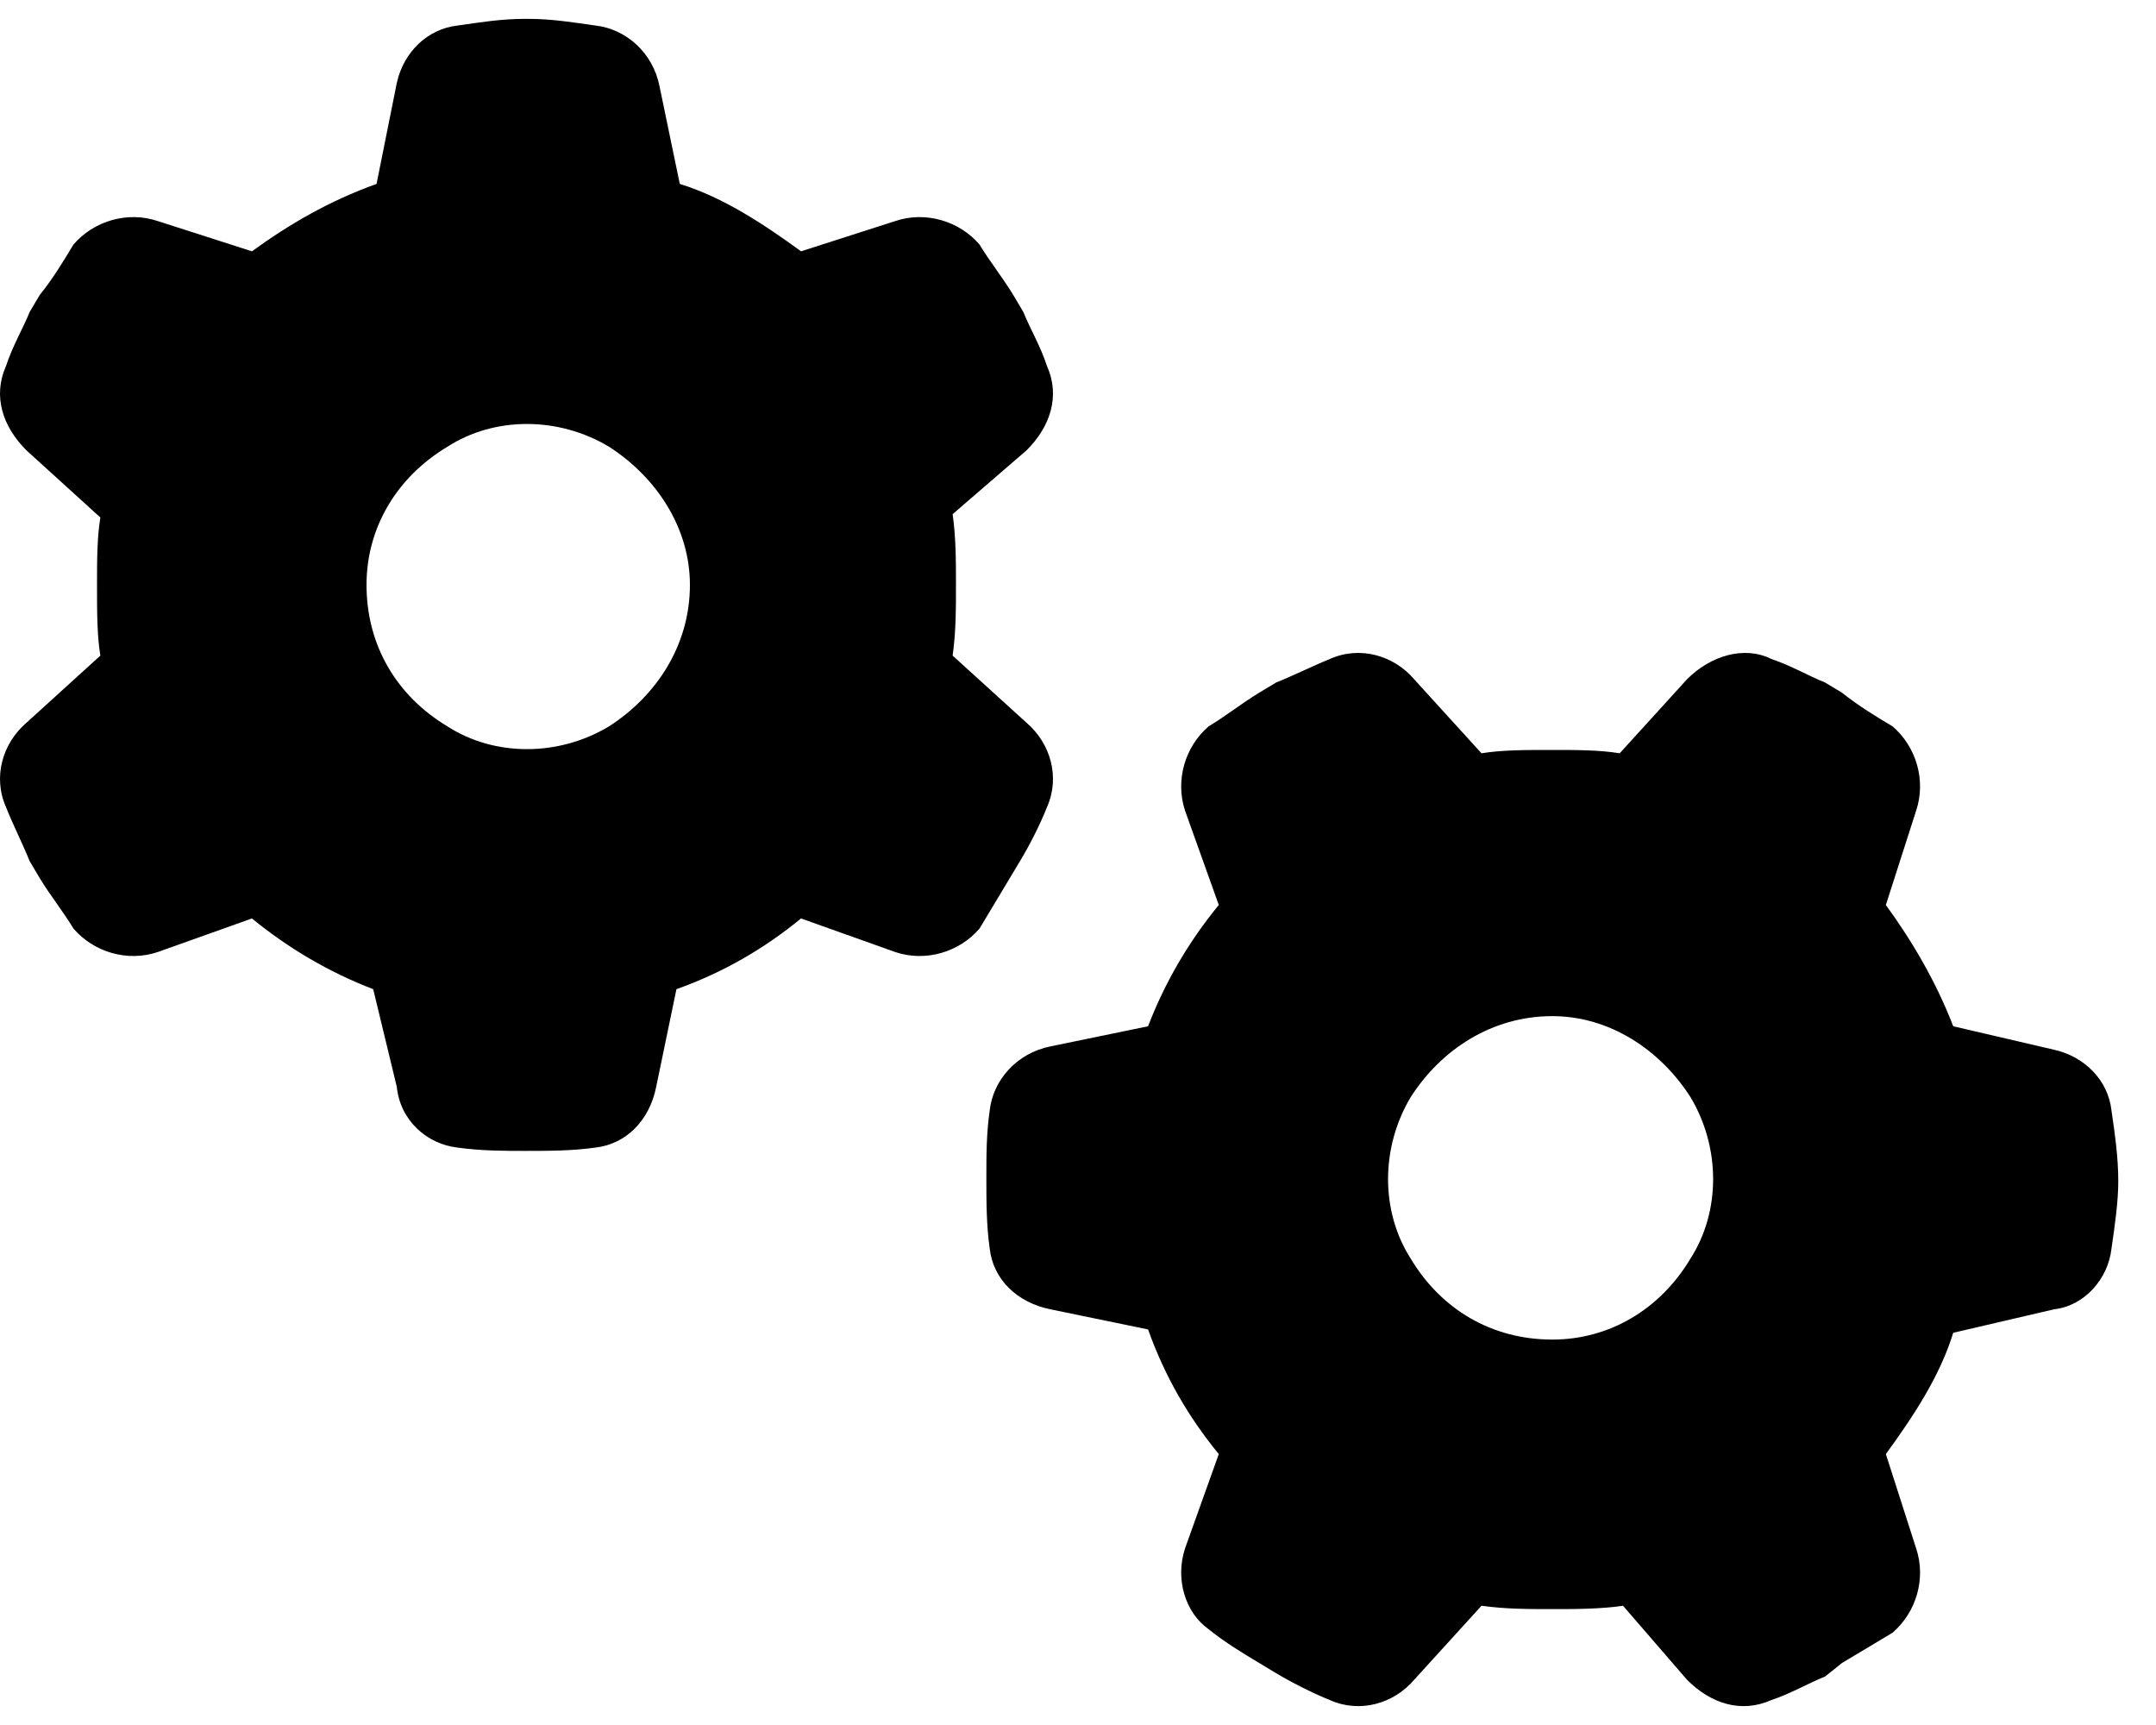 <svg width="20" height="16" viewBox="0 0 20 16" fill="none" xmlns="http://www.w3.org/2000/svg">
<path d="M9.525 4.175L8.837 4.769C8.868 4.987 8.868 5.206 8.868 5.425C8.868 5.644 8.868 5.862 8.837 6.081L9.525 6.706C9.743 6.894 9.837 7.206 9.712 7.487C9.65 7.644 9.556 7.831 9.462 7.987L9.368 8.144C9.275 8.3 9.181 8.456 9.087 8.612C8.9 8.831 8.587 8.925 8.306 8.831L7.431 8.519C7.087 8.8 6.712 9.019 6.275 9.175L6.087 10.081C6.025 10.394 5.806 10.612 5.525 10.644C5.306 10.675 5.087 10.675 4.868 10.675C4.681 10.675 4.462 10.675 4.243 10.644C3.962 10.612 3.712 10.394 3.681 10.081L3.462 9.175C3.056 9.019 2.681 8.8 2.337 8.519L1.462 8.831C1.181 8.925 0.868 8.831 0.681 8.612C0.587 8.456 0.462 8.3 0.368 8.144L0.275 7.987C0.212 7.831 0.118 7.644 0.056 7.487C-0.069 7.206 0.025 6.894 0.243 6.706L0.931 6.081C0.9 5.894 0.9 5.675 0.9 5.425C0.9 5.206 0.9 4.987 0.931 4.8L0.243 4.175C0.025 3.956 -0.069 3.675 0.056 3.394C0.118 3.206 0.212 3.05 0.275 2.894L0.368 2.737C0.493 2.581 0.587 2.425 0.681 2.269C0.868 2.05 1.181 1.956 1.462 2.05L2.337 2.331C2.681 2.081 3.056 1.862 3.493 1.706L3.681 0.769C3.743 0.487 3.962 0.269 4.243 0.237C4.462 0.206 4.65 0.175 4.868 0.175H4.9C5.118 0.175 5.306 0.206 5.525 0.237C5.806 0.269 6.056 0.487 6.118 0.8L6.306 1.706C6.712 1.831 7.087 2.081 7.431 2.331L8.306 2.05C8.587 1.956 8.9 2.05 9.087 2.269C9.181 2.425 9.306 2.581 9.4 2.737L9.493 2.894C9.556 3.05 9.65 3.206 9.712 3.394C9.837 3.675 9.743 3.956 9.525 4.175ZM3.4 5.425C3.4 5.987 3.681 6.456 4.15 6.737C4.587 7.019 5.181 7.019 5.65 6.737C6.087 6.456 6.4 5.987 6.4 5.425C6.4 4.894 6.087 4.425 5.65 4.144C5.181 3.862 4.587 3.862 4.15 4.144C3.681 4.425 3.4 4.894 3.4 5.425ZM15.65 15.581L15.056 14.894C14.837 14.925 14.618 14.925 14.4 14.925C14.181 14.925 13.962 14.925 13.743 14.894L13.118 15.581C12.931 15.8 12.618 15.894 12.337 15.769C12.181 15.706 11.993 15.612 11.837 15.519L11.681 15.425C11.525 15.331 11.368 15.237 11.212 15.112C10.993 14.956 10.9 14.644 10.993 14.362L11.306 13.487C11.025 13.144 10.806 12.769 10.65 12.331L9.743 12.144C9.431 12.081 9.212 11.862 9.181 11.581C9.15 11.362 9.15 11.144 9.15 10.925C9.15 10.706 9.15 10.519 9.181 10.3C9.212 10.019 9.431 9.769 9.743 9.706L10.65 9.519C10.806 9.112 11.025 8.737 11.306 8.394L10.993 7.519C10.9 7.237 10.993 6.925 11.212 6.737C11.368 6.644 11.525 6.519 11.681 6.425L11.837 6.331C11.993 6.269 12.181 6.175 12.337 6.112C12.618 5.987 12.931 6.081 13.118 6.3L13.743 6.987C13.931 6.956 14.15 6.956 14.4 6.956C14.618 6.956 14.837 6.956 15.025 6.987L15.65 6.3C15.868 6.081 16.181 5.987 16.431 6.112C16.619 6.175 16.775 6.269 16.931 6.331L17.087 6.425C17.244 6.55 17.4 6.644 17.556 6.737C17.775 6.925 17.869 7.237 17.775 7.519L17.494 8.394C17.744 8.737 17.962 9.112 18.119 9.519L19.056 9.737C19.337 9.8 19.556 10.019 19.587 10.3C19.619 10.519 19.65 10.737 19.65 10.956C19.65 11.144 19.619 11.362 19.587 11.581C19.556 11.862 19.337 12.112 19.056 12.144L18.119 12.362C17.994 12.769 17.744 13.144 17.494 13.487L17.775 14.362C17.869 14.644 17.775 14.956 17.556 15.144C17.4 15.237 17.244 15.331 17.087 15.425L16.931 15.55C16.775 15.612 16.619 15.706 16.431 15.769C16.15 15.894 15.868 15.8 15.65 15.581ZM14.4 9.425C13.837 9.425 13.368 9.737 13.087 10.175C12.806 10.644 12.806 11.237 13.087 11.675C13.368 12.144 13.837 12.425 14.4 12.425C14.931 12.425 15.4 12.144 15.681 11.675C15.962 11.237 15.962 10.644 15.681 10.175C15.4 9.737 14.931 9.425 14.4 9.425Z" fill="black"/>
</svg>
